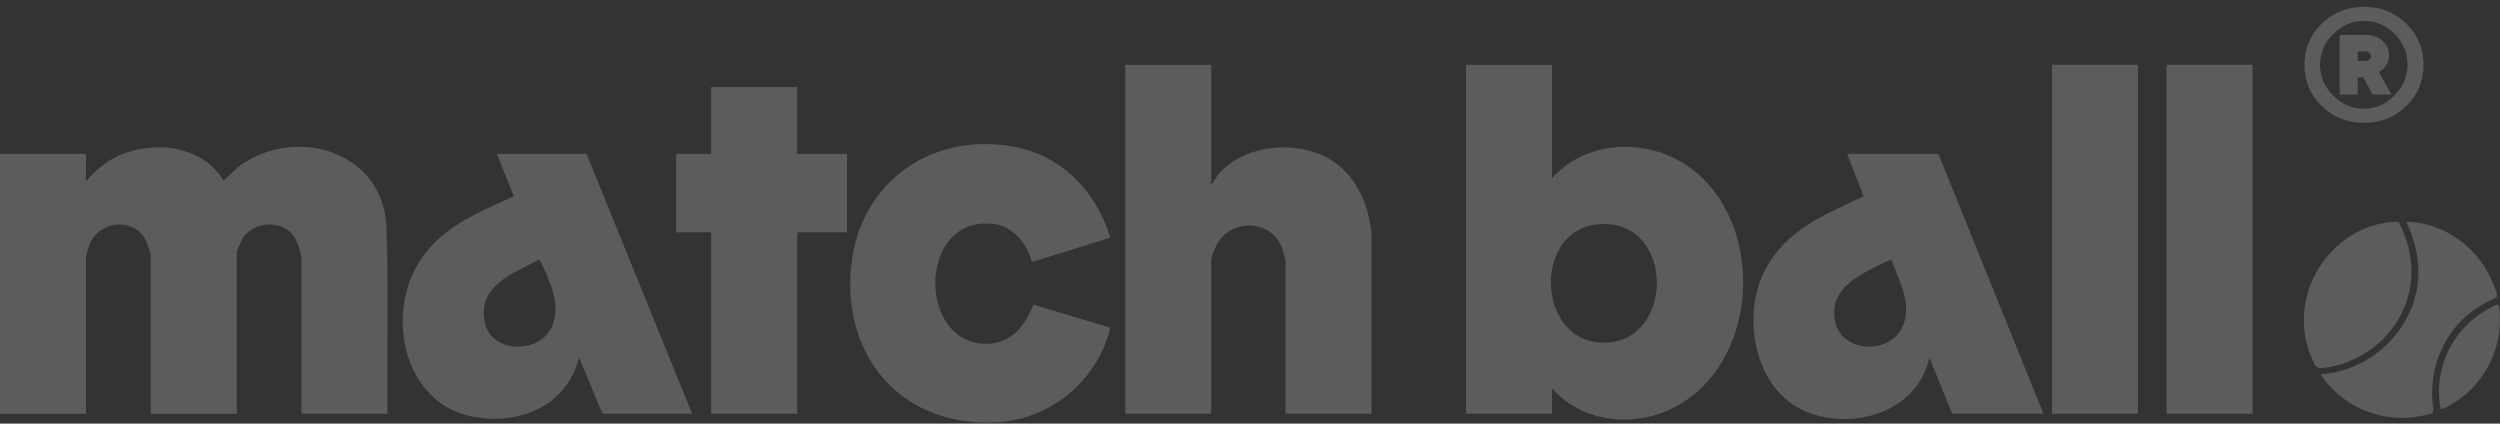 <svg xmlns="http://www.w3.org/2000/svg" fill="none" viewBox="0 0 360 61" height="61" width="360">
<rect x="0" y="0" width="360" height="61" fill="#333333" stroke="none"/>
<g opacity="0.2">
<path fill="#FFFFF5" d="M359.449 42.885C353.367 45.34 349.947 51.005 350.237 57.568C350.253 57.954 350.586 59.266 350.261 59.484C349.937 59.702 348.303 59.967 347.834 60.034C343.231 60.681 338.586 59.005 335.456 55.58C335.279 55.388 334.11 54.041 334.283 53.874C340.622 53.491 346.325 48.661 347.849 42.499C348.757 38.823 348.055 35.318 346.512 31.936C351.314 32.002 355.888 34.934 358.187 39.113C358.555 39.783 359.561 41.856 359.553 42.536C359.553 42.631 359.514 42.821 359.449 42.885Z"></path>
<path fill="#FFFFF5" d="M345.435 32.036C345.53 32.127 346.026 33.281 346.119 33.504C348.268 38.769 347.332 44.422 343.433 48.552C341.222 50.894 337.419 52.897 334.161 52.981C333.432 53.001 333.268 52.376 332.996 51.786C329.399 44.023 333.948 34.657 342.054 32.381C342.601 32.228 345.091 31.702 345.435 32.036Z"></path>
<path fill="#FFFFF5" d="M359.533 43.891C359.927 43.832 359.934 44.573 359.958 44.895C360.348 50.191 357.815 55.297 353.311 58.05C353.014 58.23 351.706 59.066 351.45 58.875C350.352 53.187 353.118 47.39 358.123 44.596C358.376 44.454 359.33 43.92 359.533 43.889V43.891Z"></path>
<path fill="#FFFFF5" d="M12.381 26.129C14.008 24.235 15.807 22.752 18.223 21.963C23.239 20.32 29.249 21.269 32.182 25.979C33.143 25.257 33.858 24.309 34.864 23.627C42.961 18.137 55.192 21.963 55.638 32.625C55.984 41.593 55.699 50.6 55.794 59.58H43.413V37.207C43.413 36.433 42.722 34.583 42.257 33.934C40.615 31.646 36.596 31.876 35.03 34.179C34.8 34.515 34.088 36.121 34.088 36.445V59.583H21.707V36.751C21.707 36.335 21.076 34.687 20.82 34.277C18.923 31.255 14.238 31.888 12.919 35.148C12.797 35.448 12.384 36.828 12.384 37.057V59.583H0V22.156H12.381V26.126V26.129Z"></path>
<path fill="#FFFFF5" d="M223.487 9.329V25.671C228.864 19.676 238.389 19.832 244.35 24.913C254.186 33.293 253.051 52.036 241.53 58.434C235.728 61.658 227.971 61.043 223.49 55.911V59.575H211.109V9.329H223.49H223.487ZM230.335 32.284C220.472 32.963 221.248 49.641 231.213 49.347C241.224 49.054 241.16 31.54 230.335 32.284Z"></path>
<path fill="#FFFFF5" d="M174.42 9.329V26.053C174.42 26.093 174.279 26.215 174.264 26.356L174.57 26.436C177.534 21.022 185.966 19.936 191.083 22.692C195.123 24.87 197.105 29.268 197.5 33.694V59.578H185.119V37.511C185.119 37.272 184.706 35.917 184.581 35.605C183.021 31.623 177.39 31.455 175.31 35.042C175.062 35.471 174.42 36.945 174.42 37.358V59.578H162.039V9.329H174.42Z"></path>
<path fill="#FFFFF5" d="M279.125 22.153L294.259 59.572H281.113L277.825 51.479C276.165 59.315 266.824 62.126 259.979 59.229C252.629 56.119 250.714 45.579 254.131 38.951C257.18 33.036 262.698 30.962 268.362 28.264L265.983 22.153H279.128H279.125ZM272.397 37.428C272.225 37.278 269.882 38.517 269.491 38.721C266.656 40.208 263.744 42.016 264.16 45.735C264.759 51.09 272.522 51.191 274.109 46.695C275.272 43.395 273.415 40.444 272.397 37.428Z"></path>
<path fill="#FFFFF5" d="M99.671 59.574H86.755L83.391 51.481C81.599 58.537 74.646 61.344 67.872 59.962C58.329 58.011 55.647 45.914 60.054 38.243C63.158 32.842 68.597 30.725 73.992 28.263L71.545 22.158H84.461L99.671 59.577V59.574ZM77.466 37.451C73.817 39.436 68.835 41.097 69.78 46.293C70.618 50.893 77.629 51.071 79.454 47.086C80.907 43.911 79.121 40.271 77.72 37.436L77.469 37.451H77.466Z"></path>
<path fill="#FFFFF5" d="M159.889 34.219L148.579 37.733C148.071 35.283 145.847 32.622 143.263 32.274C132.084 30.763 131.98 49.579 142.079 49.506C145.615 49.481 147.655 46.897 148.802 43.863L159.889 47.203C158.042 54.702 151.524 60.275 143.761 60.792C130.105 61.7 121.131 51.524 122.593 38.115C123.896 26.15 134.234 18.96 146.013 21.131C152.943 22.41 157.889 27.628 159.892 34.219H159.889Z"></path>
<path fill="#FFFFF5" d="M114.795 12.536V22.155H121.976V33.457H114.795V59.574H102.411V33.457H97.367V22.155H102.411V12.536H114.795Z"></path>
<path fill="#FFFFF5" d="M307.865 9.329H295.484V59.575H307.865V9.329Z"></path>
<path fill="#FFFFF5" d="M324.365 9.329H311.984V59.575H324.365V9.329Z"></path>
<path fill="#FFFFF5" d="M342.555 10.342L344.363 13.615H341.663L340.307 11.135H339.514V13.615H336.913V5.041H340.869C341.751 5.041 342.5 5.339 343.117 5.912C343.724 6.496 344.032 7.179 344.032 7.972C344.032 8.479 343.9 8.92 343.657 9.317C343.404 9.714 343.161 9.989 342.919 10.143L342.555 10.342ZM339.514 7.41V8.766H340.638C340.858 8.766 341.046 8.7 341.2 8.568C341.354 8.435 341.431 8.27 341.431 8.094C341.431 7.917 341.354 7.752 341.2 7.62C341.046 7.488 340.858 7.41 340.638 7.41H339.514ZM334.092 9.339C334.092 11.025 334.72 12.502 335.976 13.758C337.233 15.025 338.709 15.653 340.417 15.653C342.093 15.653 343.558 15.014 344.815 13.736C346.06 12.458 346.688 10.959 346.688 9.262C346.688 7.587 346.06 6.121 344.826 4.876C343.58 3.642 342.104 3.013 340.406 3.013C338.709 3.013 337.233 3.653 335.976 4.909C334.72 6.176 334.092 7.653 334.092 9.339ZM348.991 9.339C348.991 11.675 348.165 13.648 346.512 15.257C344.859 16.877 342.82 17.681 340.417 17.681C338.004 17.681 335.976 16.877 334.323 15.257C332.67 13.648 331.844 11.675 331.844 9.339C331.844 7.003 332.67 5.03 334.323 3.41C335.976 1.79 338.004 0.975 340.417 0.975C342.82 0.975 344.859 1.79 346.512 3.41C348.165 5.03 348.991 7.003 348.991 9.339Z"></path>
</g>
</svg>

